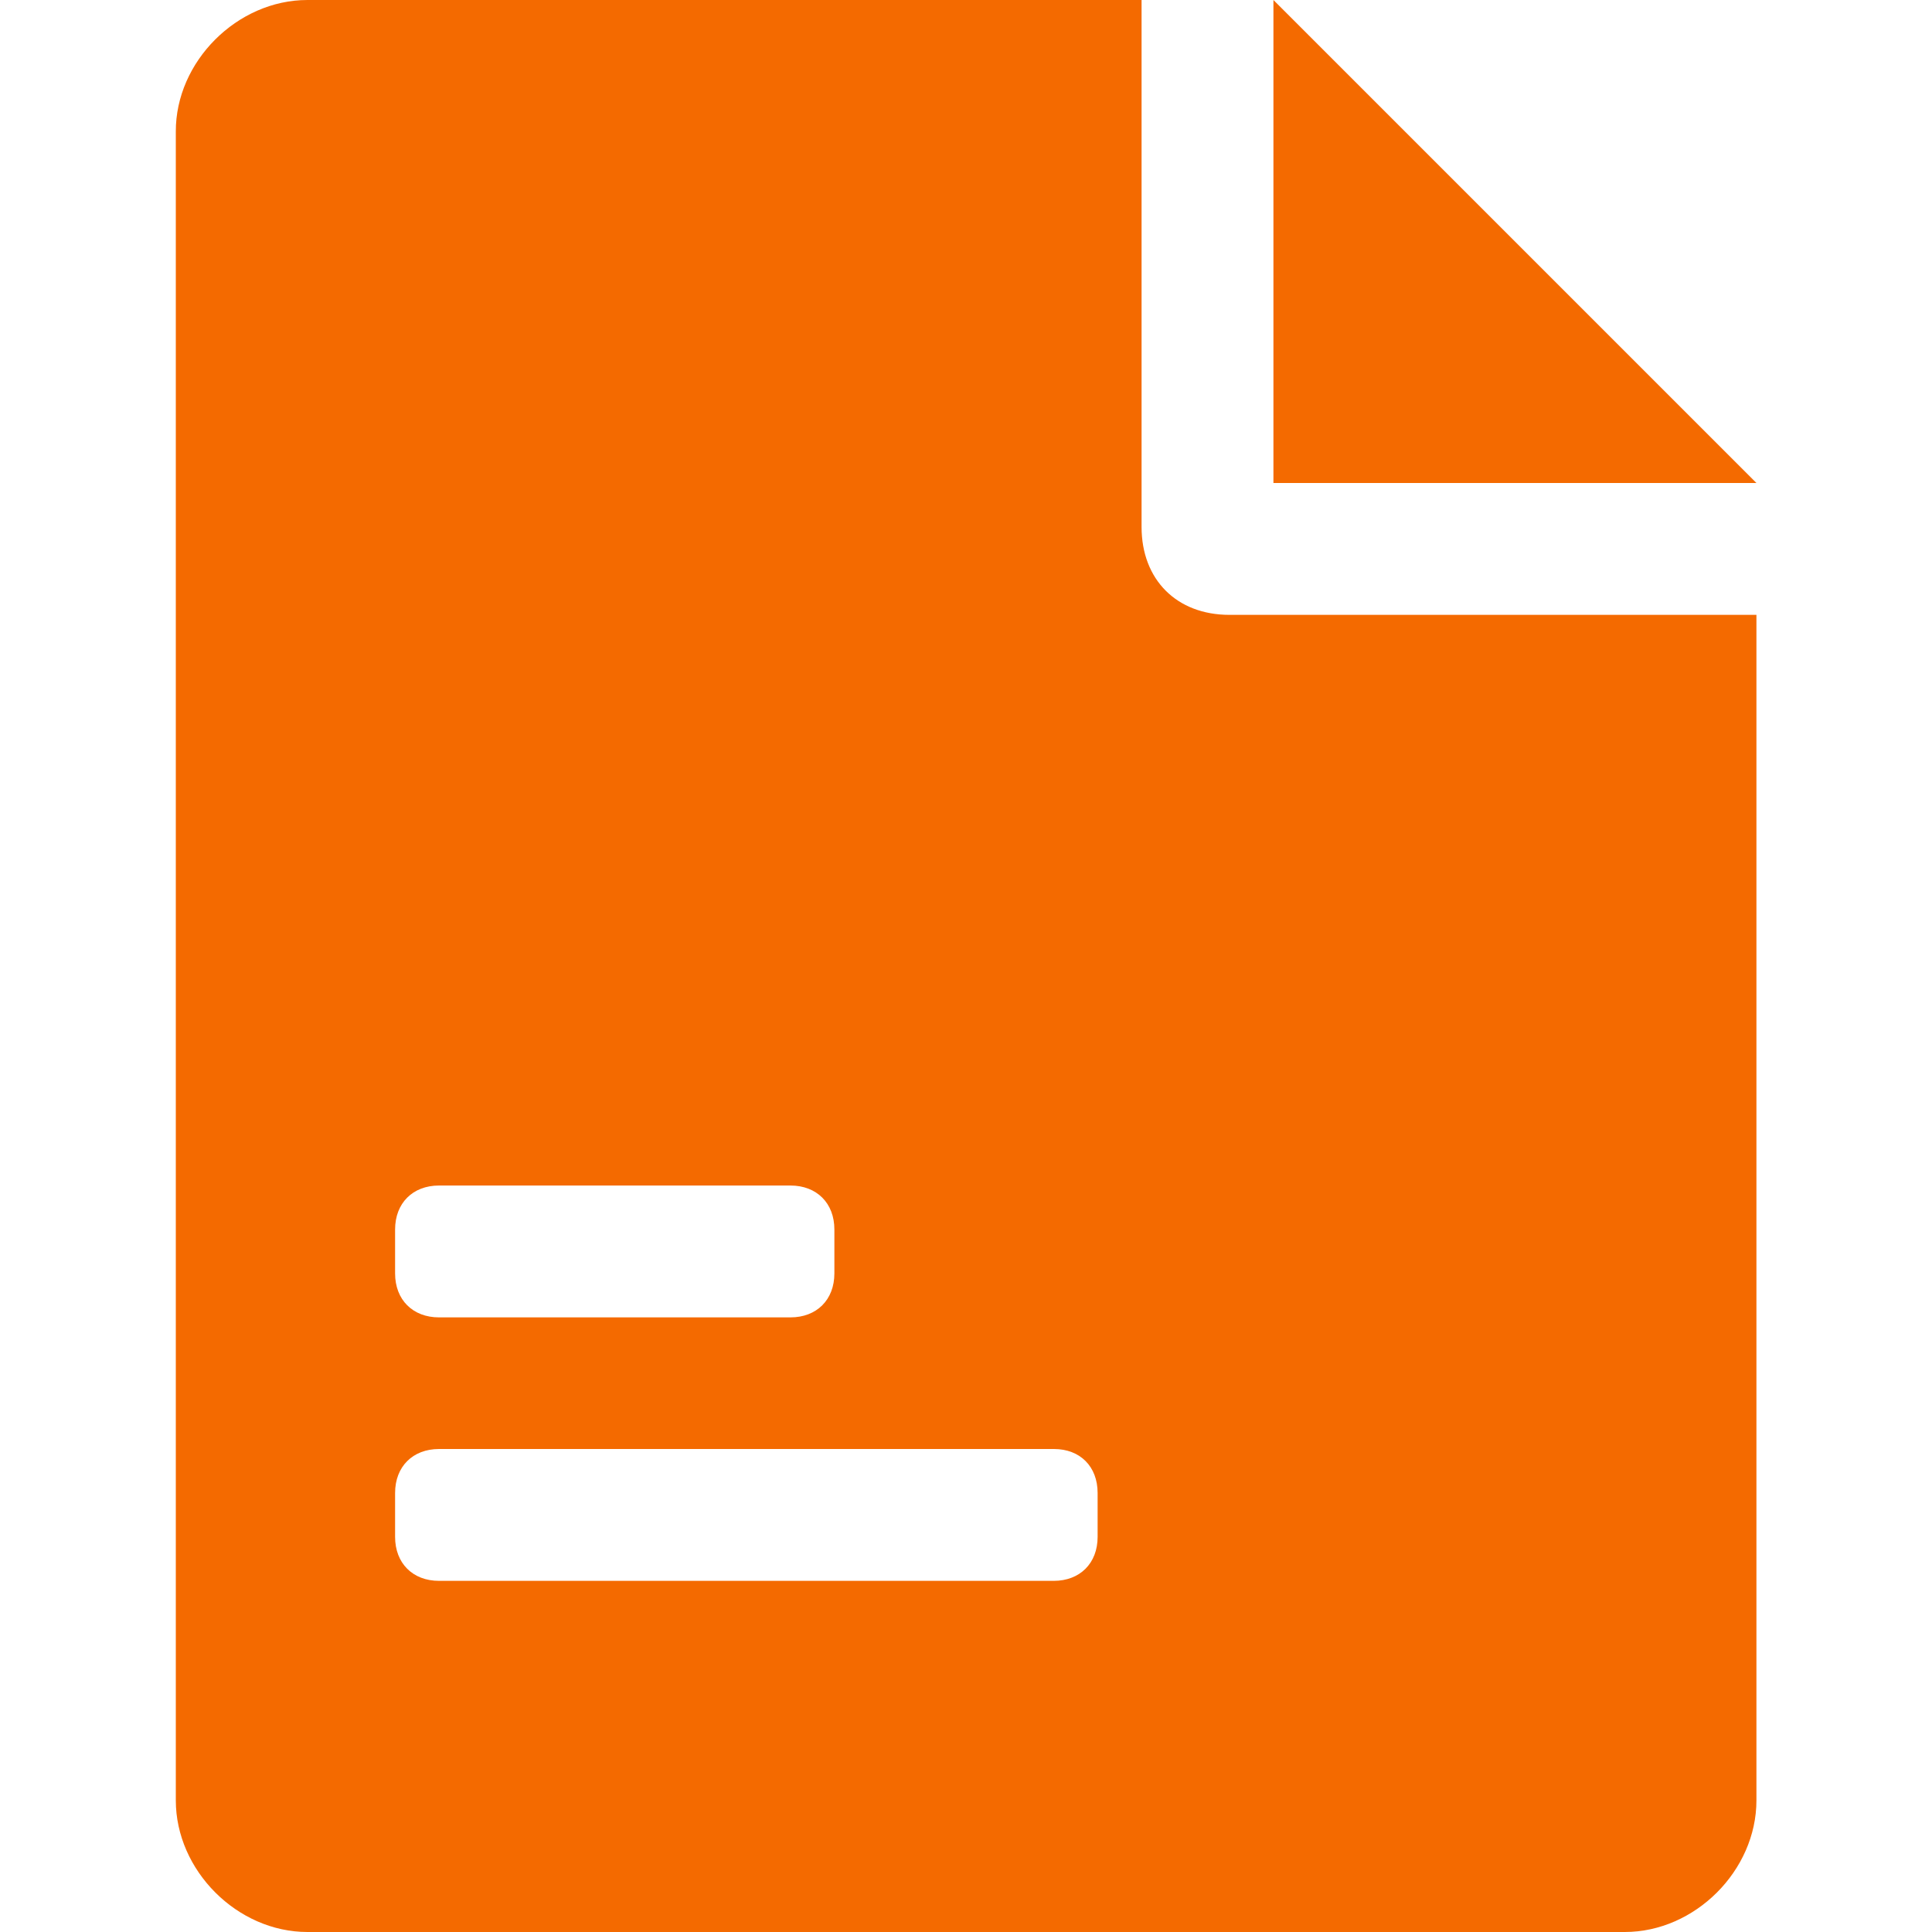 <?xml version="1.0" encoding="utf-8"?>
<!-- Generator: Adobe Illustrator 21.0.0, SVG Export Plug-In . SVG Version: 6.00 Build 0)  -->
<svg version="1.1" id="图层_1" xmlns="http://www.w3.org/2000/svg" xmlns:xlink="http://www.w3.org/1999/xlink" x="0px" y="0px"
	 viewBox="0 0 800 800" style="enable-background:new 0 0 800 800;" xml:space="preserve">
<style type="text/css">
	.st0{fill:#F46A00;}
</style>
<path class="st0" d="M472.7,0v218.2c0,21.8,14.5,36.4,36.4,36.4h218.2v490.9c0,29.1-25.5,54.5-54.5,54.5H127.3
	c-29.1,0-54.5-25.5-54.5-54.5V54.5C72.7,25.5,98.2,0,127.3,0H472.7z M436.4,600H181.8c-10.9,0-18.2,7.3-18.2,18.2v18.2
	c0,10.9,7.3,18.2,18.2,18.2h254.5c10.9,0,18.2-7.3,18.2-18.2v-18.2C454.5,607.3,447.3,600,436.4,600L436.4,600z M327.3,490.9H181.8
	c-10.9,0-18.2,7.3-18.2,18.2v18.2c0,10.9,7.3,18.2,18.2,18.2h145.5c10.9,0,18.2-7.3,18.2-18.2v-18.2
	C345.5,498.2,338.2,490.9,327.3,490.9L327.3,490.9z M527.3,0l200,200h-200V0z"/>
</svg>
